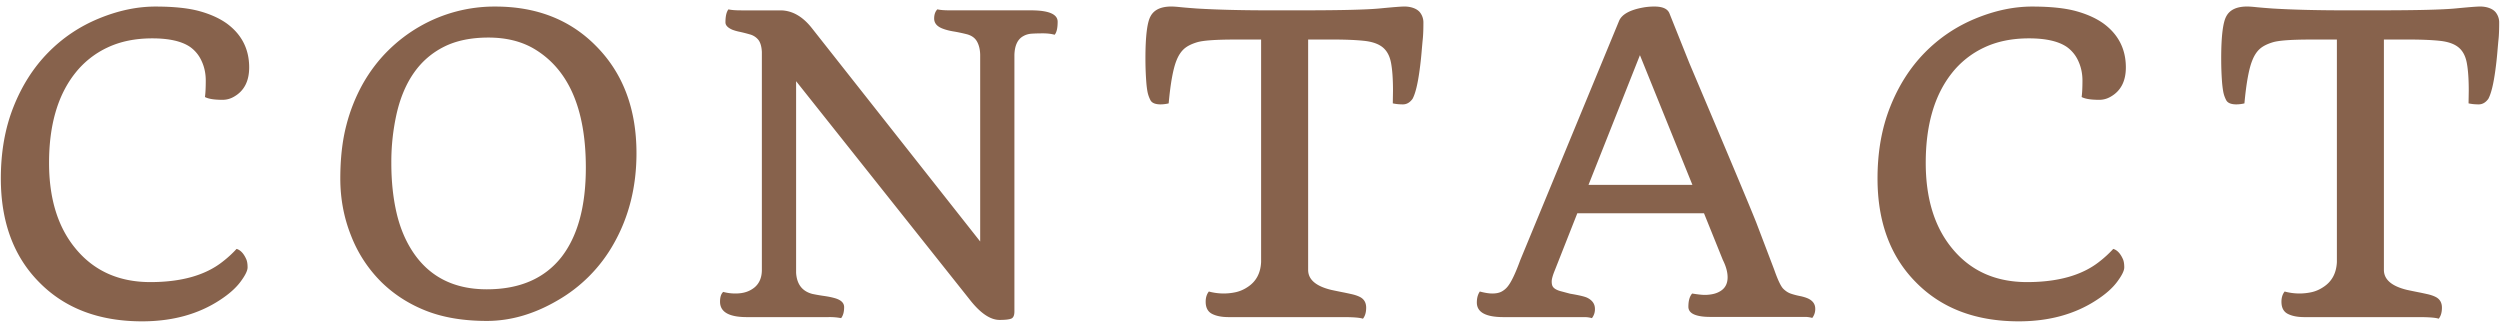 <svg xmlns="http://www.w3.org/2000/svg" viewBox="0 0 122 16"><path fill="#87624c" d="M10.002 4.733c.025-.182.039-.449.039-.8s-.069-.672-.206-.962a1.677 1.677 0 0 0-.556-.679c-.41-.28-1.027-.42-1.85-.42s-1.55.148-2.178.444a4.354 4.354 0 0 0-1.577 1.246c-.853 1.074-1.28 2.536-1.28 4.384 0 1.752.433 3.148 1.299 4.19.898 1.087 2.113 1.63 3.643 1.63 1.504 0 2.675-.328 3.515-.986a5.38 5.38 0 0 0 .694-.634c.195.058.355.231.478.517.04.098.059.227.059.386 0 .16-.116.394-.347.703-.231.31-.568.607-1.01.894-1.055.69-2.319 1.035-3.79 1.035-2.11 0-3.789-.641-5.039-1.924C.66 12.501.041 10.817.041 8.708c0-1.29.205-2.451.615-3.486s.97-1.916 1.68-2.642C3.044 1.855 3.873 1.296 4.82.905S6.69.32 7.585.32s1.612.076 2.153.225c.54.15.99.355 1.348.615.716.534 1.074 1.244 1.074 2.13 0 .676-.25 1.155-.752 1.435-.17.097-.352.146-.547.146-.404 0-.69-.045-.86-.137Zm8.578 9a6.486 6.486 0 0 1-1.45-2.237c-.349-.875-.523-1.803-.523-2.783s.098-1.844.293-2.593a8.416 8.416 0 0 1 .81-2.036c.346-.608.756-1.147 1.23-1.616s.994-.862 1.554-1.182A7.32 7.32 0 0 1 24.175.32c2.006 0 3.64.639 4.902 1.915C30.4 3.562 31.06 5.31 31.06 7.478c0 1.634-.368 3.102-1.104 4.404a7.322 7.322 0 0 1-2.773 2.793c-1.133.658-2.274.986-3.423.986s-2.145-.168-2.988-.503-1.574-.81-2.193-1.425Zm1.64-10.21c-.384.54-.667 1.194-.85 1.962a10.718 10.718 0 0 0-.273 2.476c0 .882.085 1.69.254 2.422s.44 1.375.81 1.929c.808 1.204 2.006 1.806 3.594 1.806 1.602 0 2.816-.524 3.643-1.572.794-1.022 1.191-2.477 1.191-4.365 0-2.897-.859-4.84-2.578-5.83-.611-.345-1.338-.518-2.177-.518s-1.557.146-2.149.44-1.08.71-1.465 1.25Zm16.227 11.952c-.873 0-1.309-.25-1.309-.752 0-.227.052-.387.156-.478.19.052.386.078.591.078s.384-.026.537-.078a1.26 1.26 0 0 0 .406-.225c.234-.201.351-.485.351-.85V2.537c-.013-.26-.068-.456-.166-.586a.803.803 0 0 0-.44-.278 7.313 7.313 0 0 0-.483-.122 2.283 2.283 0 0 1-.346-.098c-.228-.098-.342-.218-.342-.361 0-.3.049-.51.146-.635.137.033.345.049.625.049h1.905c.572 0 1.087.29 1.543.869l8.212 10.41V2.673c-.006-.26-.06-.479-.16-.654s-.27-.293-.508-.352-.448-.102-.63-.132-.346-.07-.489-.122c-.306-.104-.459-.273-.459-.508 0-.195.053-.344.157-.449.136.033.345.049.625.049h3.935c.873 0 1.309.185 1.309.557 0 .312-.05.524-.147.634-.162-.045-.35-.068-.561-.068s-.396.005-.552.015-.297.05-.42.122c-.273.15-.417.456-.43.918v12.52c0 .188-.052.303-.156.346-.104.042-.293.063-.566.063-.463 0-.957-.341-1.485-1.025L38.85 3.962v9.346c.033.56.296.905.791 1.035.189.039.376.072.561.098.186.026.35.058.494.097.332.085.498.235.498.45 0 .234-.05.413-.147.537a2.92 2.92 0 0 0-.625-.05h-3.974Zm30.067.079c-.15-.053-.472-.079-.967-.079H59.96c-.338 0-.61-.053-.815-.16s-.308-.305-.308-.591c0-.202.052-.368.156-.498a2.755 2.755 0 0 0 1.328.029c.196-.046.381-.127.557-.244.416-.267.638-.674.664-1.22V1.93h-1.27c-.943 0-1.56.044-1.85.131s-.508.2-.654.337-.266.323-.357.557c-.162.404-.29 1.1-.38 2.09a1.766 1.766 0 0 1-.391.049c-.26 0-.427-.069-.498-.205s-.12-.279-.147-.425-.045-.308-.058-.484c-.026-.351-.04-.725-.04-1.123 0-1.087.085-1.777.254-2.07.17-.313.508-.469 1.016-.469.098 0 .24.01.43.03s.462.042.82.068c.97.058 2.132.088 3.486.088h1.65c1.889 0 3.152-.031 3.79-.093.638-.062 1.035-.093 1.191-.093s.3.023.43.069c.13.045.234.11.312.195a.794.794 0 0 1 .186.537c0 .326-.01.586-.03.781s-.04.427-.063.694c-.023.267-.054.543-.093.83-.091.677-.205 1.142-.342 1.396-.13.183-.288.274-.473.274s-.35-.017-.493-.05l.01-.614c0-.58-.033-1.037-.098-1.373-.065-.335-.202-.585-.41-.752s-.508-.27-.899-.312c-.39-.042-.911-.064-1.562-.064h-1.172v11.24c0 .47.374.795 1.123.977.182.04.356.075.522.108.166.032.327.067.484.102.156.036.286.08.39.132.209.104.313.28.313.527 0 .228-.052.407-.156.537Zm16.065-1.23c.273.045.478.067.615.067s.272-.014.405-.043.252-.077.356-.142c.235-.143.352-.368.352-.674 0-.254-.078-.537-.234-.85l-.918-2.275h-6.182l-1.094 2.774c-.104.253-.156.438-.156.551 0 .115.018.2.054.254.035.056.091.103.166.142s.167.072.278.098l.4.107c.43.072.707.137.83.195.255.124.382.306.382.547a.702.702 0 0 1-.147.45 1.344 1.344 0 0 0-.342-.05H73.37c-.866 0-1.3-.237-1.3-.712 0-.222.05-.4.147-.537.241.065.445.097.61.097s.307-.026.42-.078a.95.95 0 0 0 .328-.264c.175-.214.38-.644.615-1.289l4.824-11.68c.137-.312.524-.527 1.162-.644.176-.032.361-.049.557-.049.397 0 .64.108.732.323l.977 2.441c1.881 4.44 2.969 7.031 3.262 7.773l.878 2.305c.176.502.323.81.44.928s.244.199.38.244c.137.046.28.083.426.112s.275.067.385.113c.248.11.371.28.371.507a.702.702 0 0 1-.146.45 1.312 1.312 0 0 0-.332-.05h-4.658c-.332 0-.591-.04-.777-.121-.185-.081-.278-.207-.278-.376 0-.293.062-.508.186-.645Zm.01-5.304-2.56-6.328L77.52 9.02h5.068Zm18.995-4.287c.026-.182.04-.449.04-.8s-.07-.672-.206-.962a1.677 1.677 0 0 0-.557-.68c-.41-.279-1.027-.419-1.85-.419s-1.55.148-2.178.444a4.354 4.354 0 0 0-1.577 1.245c-.853 1.075-1.28 2.536-1.28 4.385 0 1.752.434 3.148 1.3 4.19.898 1.087 2.112 1.63 3.642 1.63 1.504 0 2.676-.328 3.516-.986a5.38 5.38 0 0 0 .693-.634c.195.058.355.23.479.517.039.098.058.227.058.386 0 .16-.116.394-.347.703-.23.31-.567.607-1.01.893-1.055.69-2.318 1.036-3.79 1.036-2.109 0-3.788-.641-5.038-1.924-1.237-1.256-1.856-2.94-1.856-5.049 0-1.289.205-2.451.615-3.486s.97-1.916 1.68-2.642c.71-.725 1.538-1.284 2.485-1.675S98.273.32 99.167.32s1.613.076 2.153.225c.54.15.99.355 1.348.615.716.534 1.074 1.244 1.074 2.13 0 .676-.25 1.155-.752 1.435-.17.097-.351.146-.547.146-.403 0-.69-.045-.859-.137Zm17.426 10.82c-.15-.052-.472-.078-.967-.078h-5.585c-.339 0-.61-.053-.816-.16s-.307-.305-.307-.591c0-.202.052-.368.156-.498a2.755 2.755 0 0 0 1.328.029c.195-.045.38-.127.556-.244.417-.267.639-.674.665-1.22V1.93h-1.27c-.944 0-1.56.044-1.85.131s-.508.2-.655.337-.265.323-.356.557c-.163.404-.29 1.1-.381 2.09a1.766 1.766 0 0 1-.39.049c-.261 0-.427-.069-.499-.205s-.12-.279-.146-.425-.046-.308-.059-.484c-.026-.351-.039-.725-.039-1.123 0-1.087.085-1.777.254-2.07.17-.313.508-.469 1.016-.469.097 0 .24.01.43.03s.462.042.82.068c.97.058 2.132.088 3.486.088h1.65c1.889 0 3.151-.031 3.79-.093.638-.062 1.035-.093 1.19-.093s.3.023.43.069c.13.045.235.11.313.195a.794.794 0 0 1 .186.537c0 .326-.01.586-.03.781s-.04.427-.063.694c-.023.267-.054.543-.093.83-.091.677-.205 1.142-.342 1.396-.13.183-.288.274-.473.274s-.35-.017-.494-.05l.01-.614c0-.58-.033-1.037-.098-1.373-.065-.335-.201-.585-.41-.752s-.508-.27-.898-.312c-.39-.042-.912-.064-1.563-.064h-1.172v11.24c0 .47.375.795 1.123.977.183.04.357.075.523.108.166.032.327.067.483.102.157.036.287.08.39.132.21.104.313.28.313.527 0 .228-.052.407-.156.537Z"/></svg>